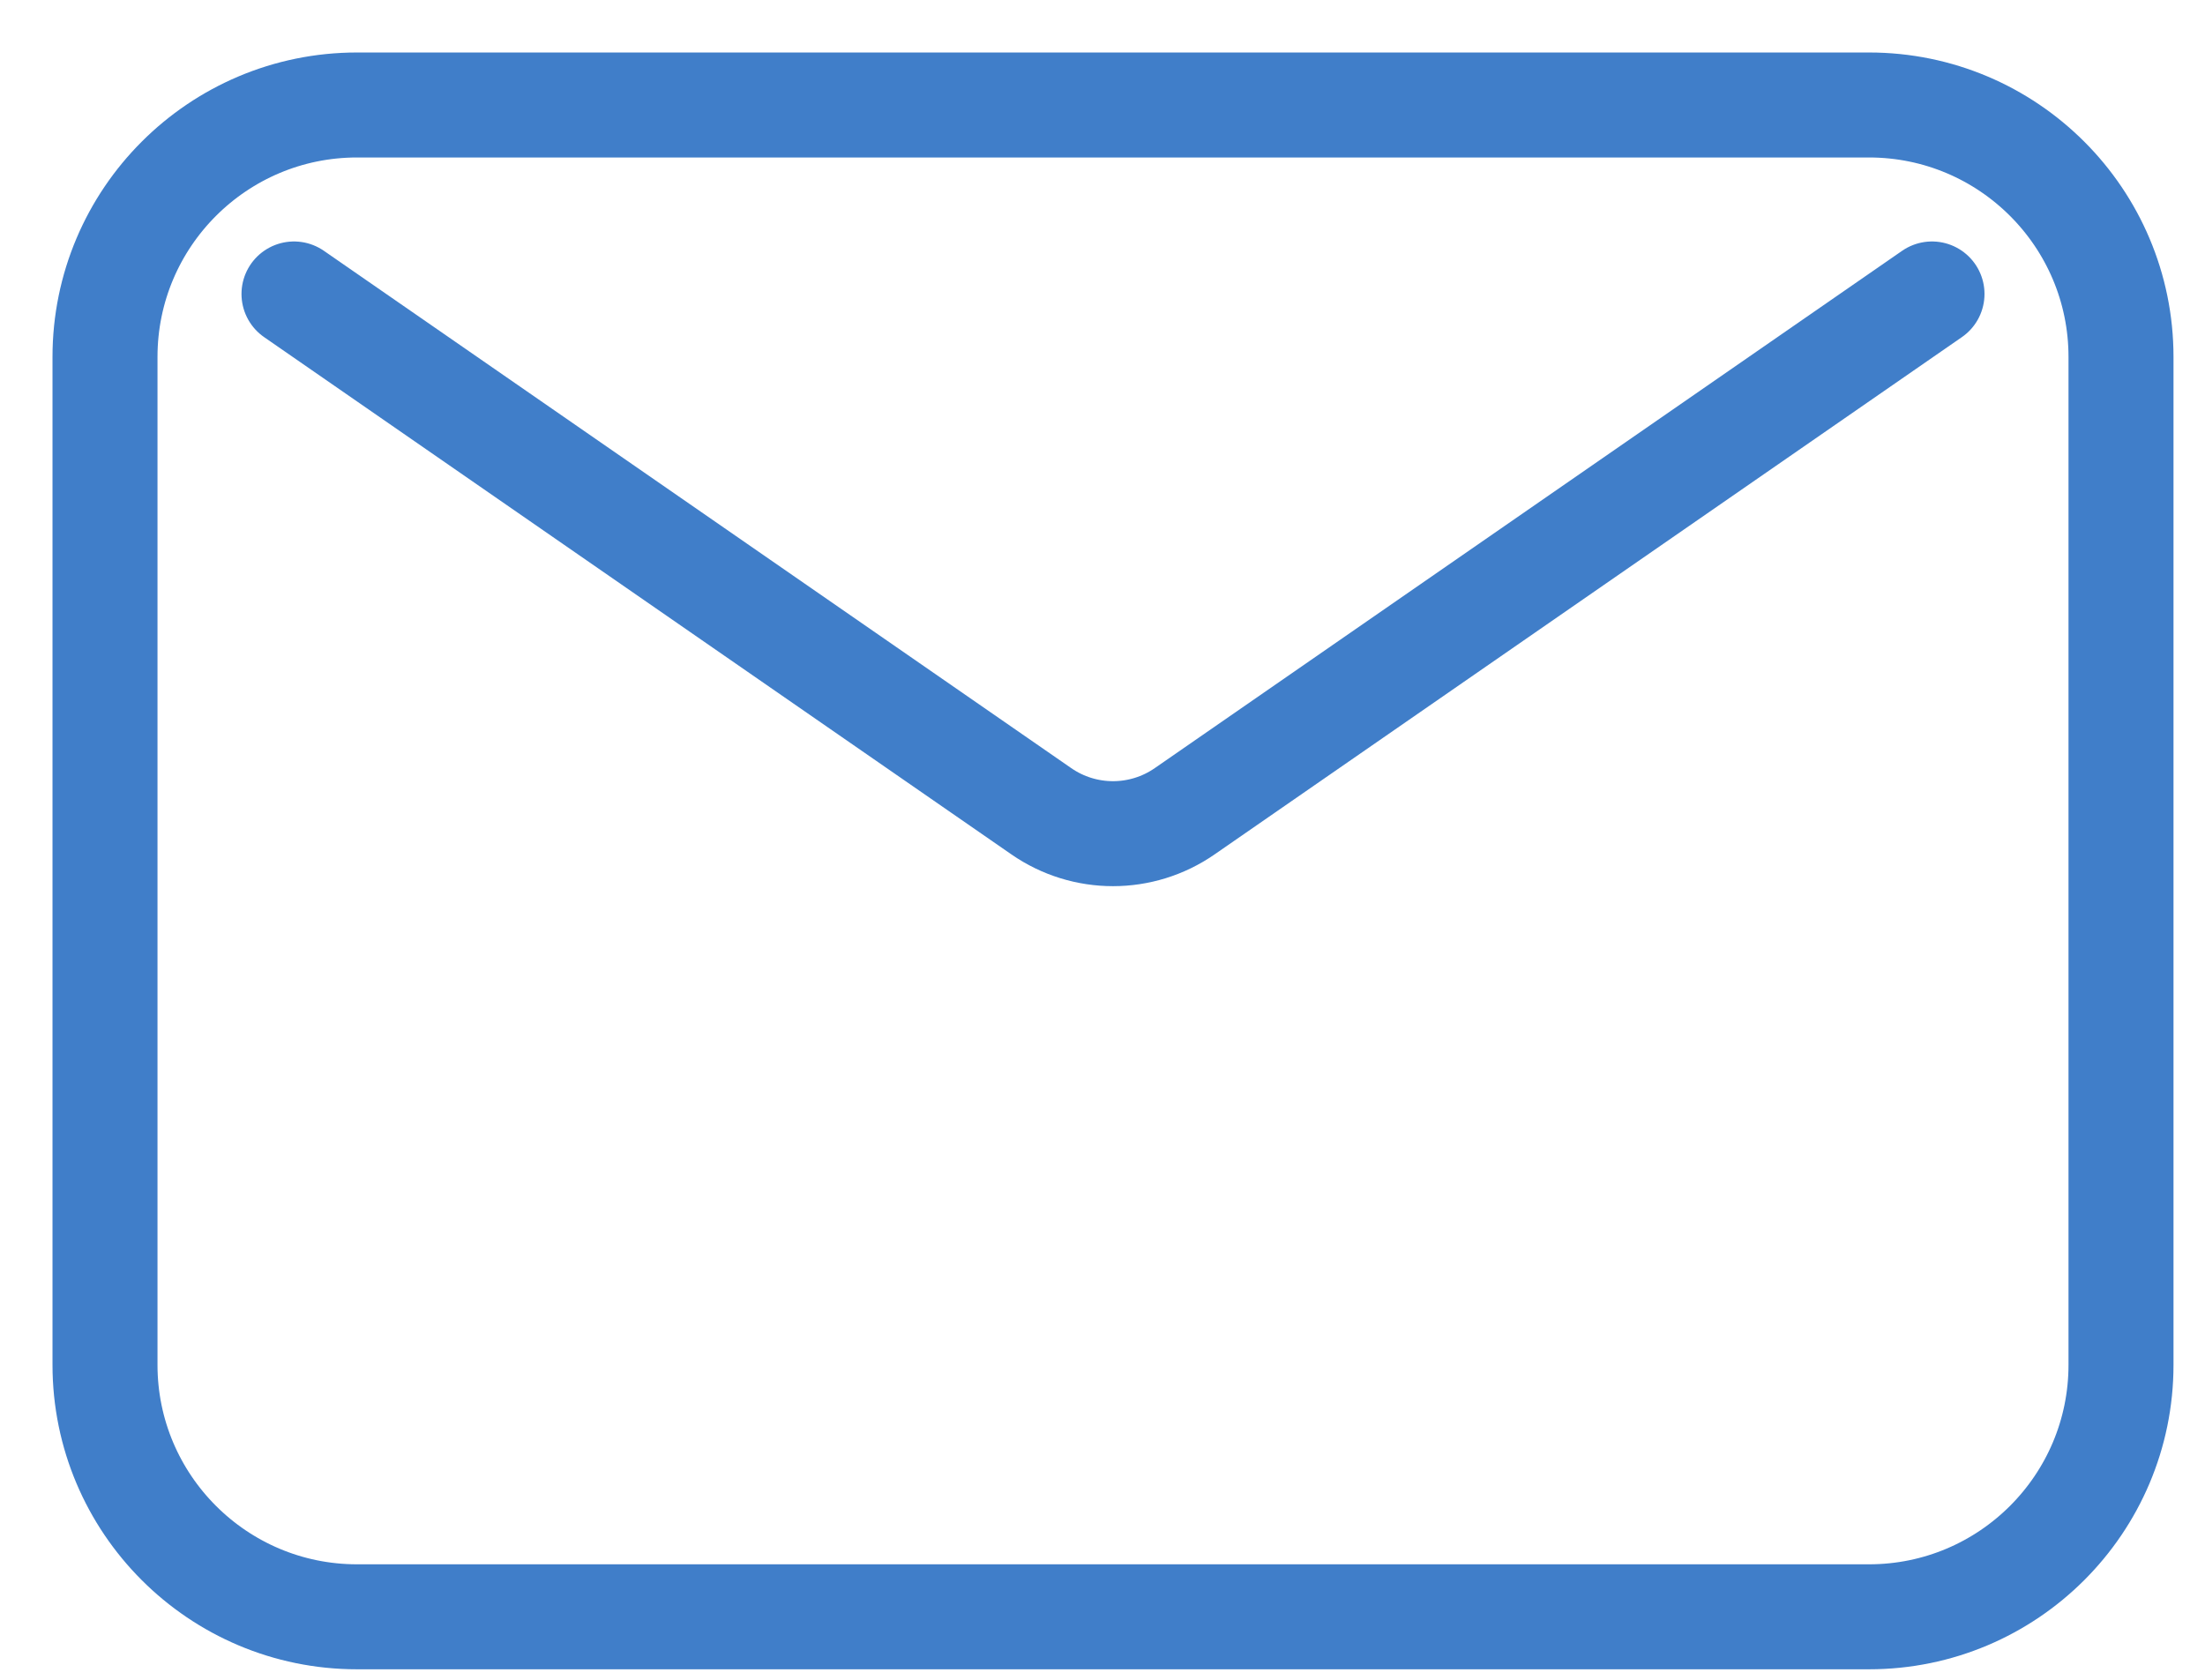 <svg width="21" height="16" viewBox="0 0 21 16" fill="none" xmlns="http://www.w3.org/2000/svg">
<path d="M2.8 2.8L9.917 7.727C10.328 8.012 10.872 8.012 11.283 7.727L18.4 2.8M3.4 15.4H17.8C19.125 15.4 20.2 14.325 20.2 13V3.4C20.2 2.075 19.125 1 17.8 1H3.4C2.075 1 1 2.075 1 3.4V13C1 14.325 2.075 15.4 3.4 15.4Z" stroke="#407EC9" stroke-linecap="round" stroke-linejoin="round"/>
</svg>
